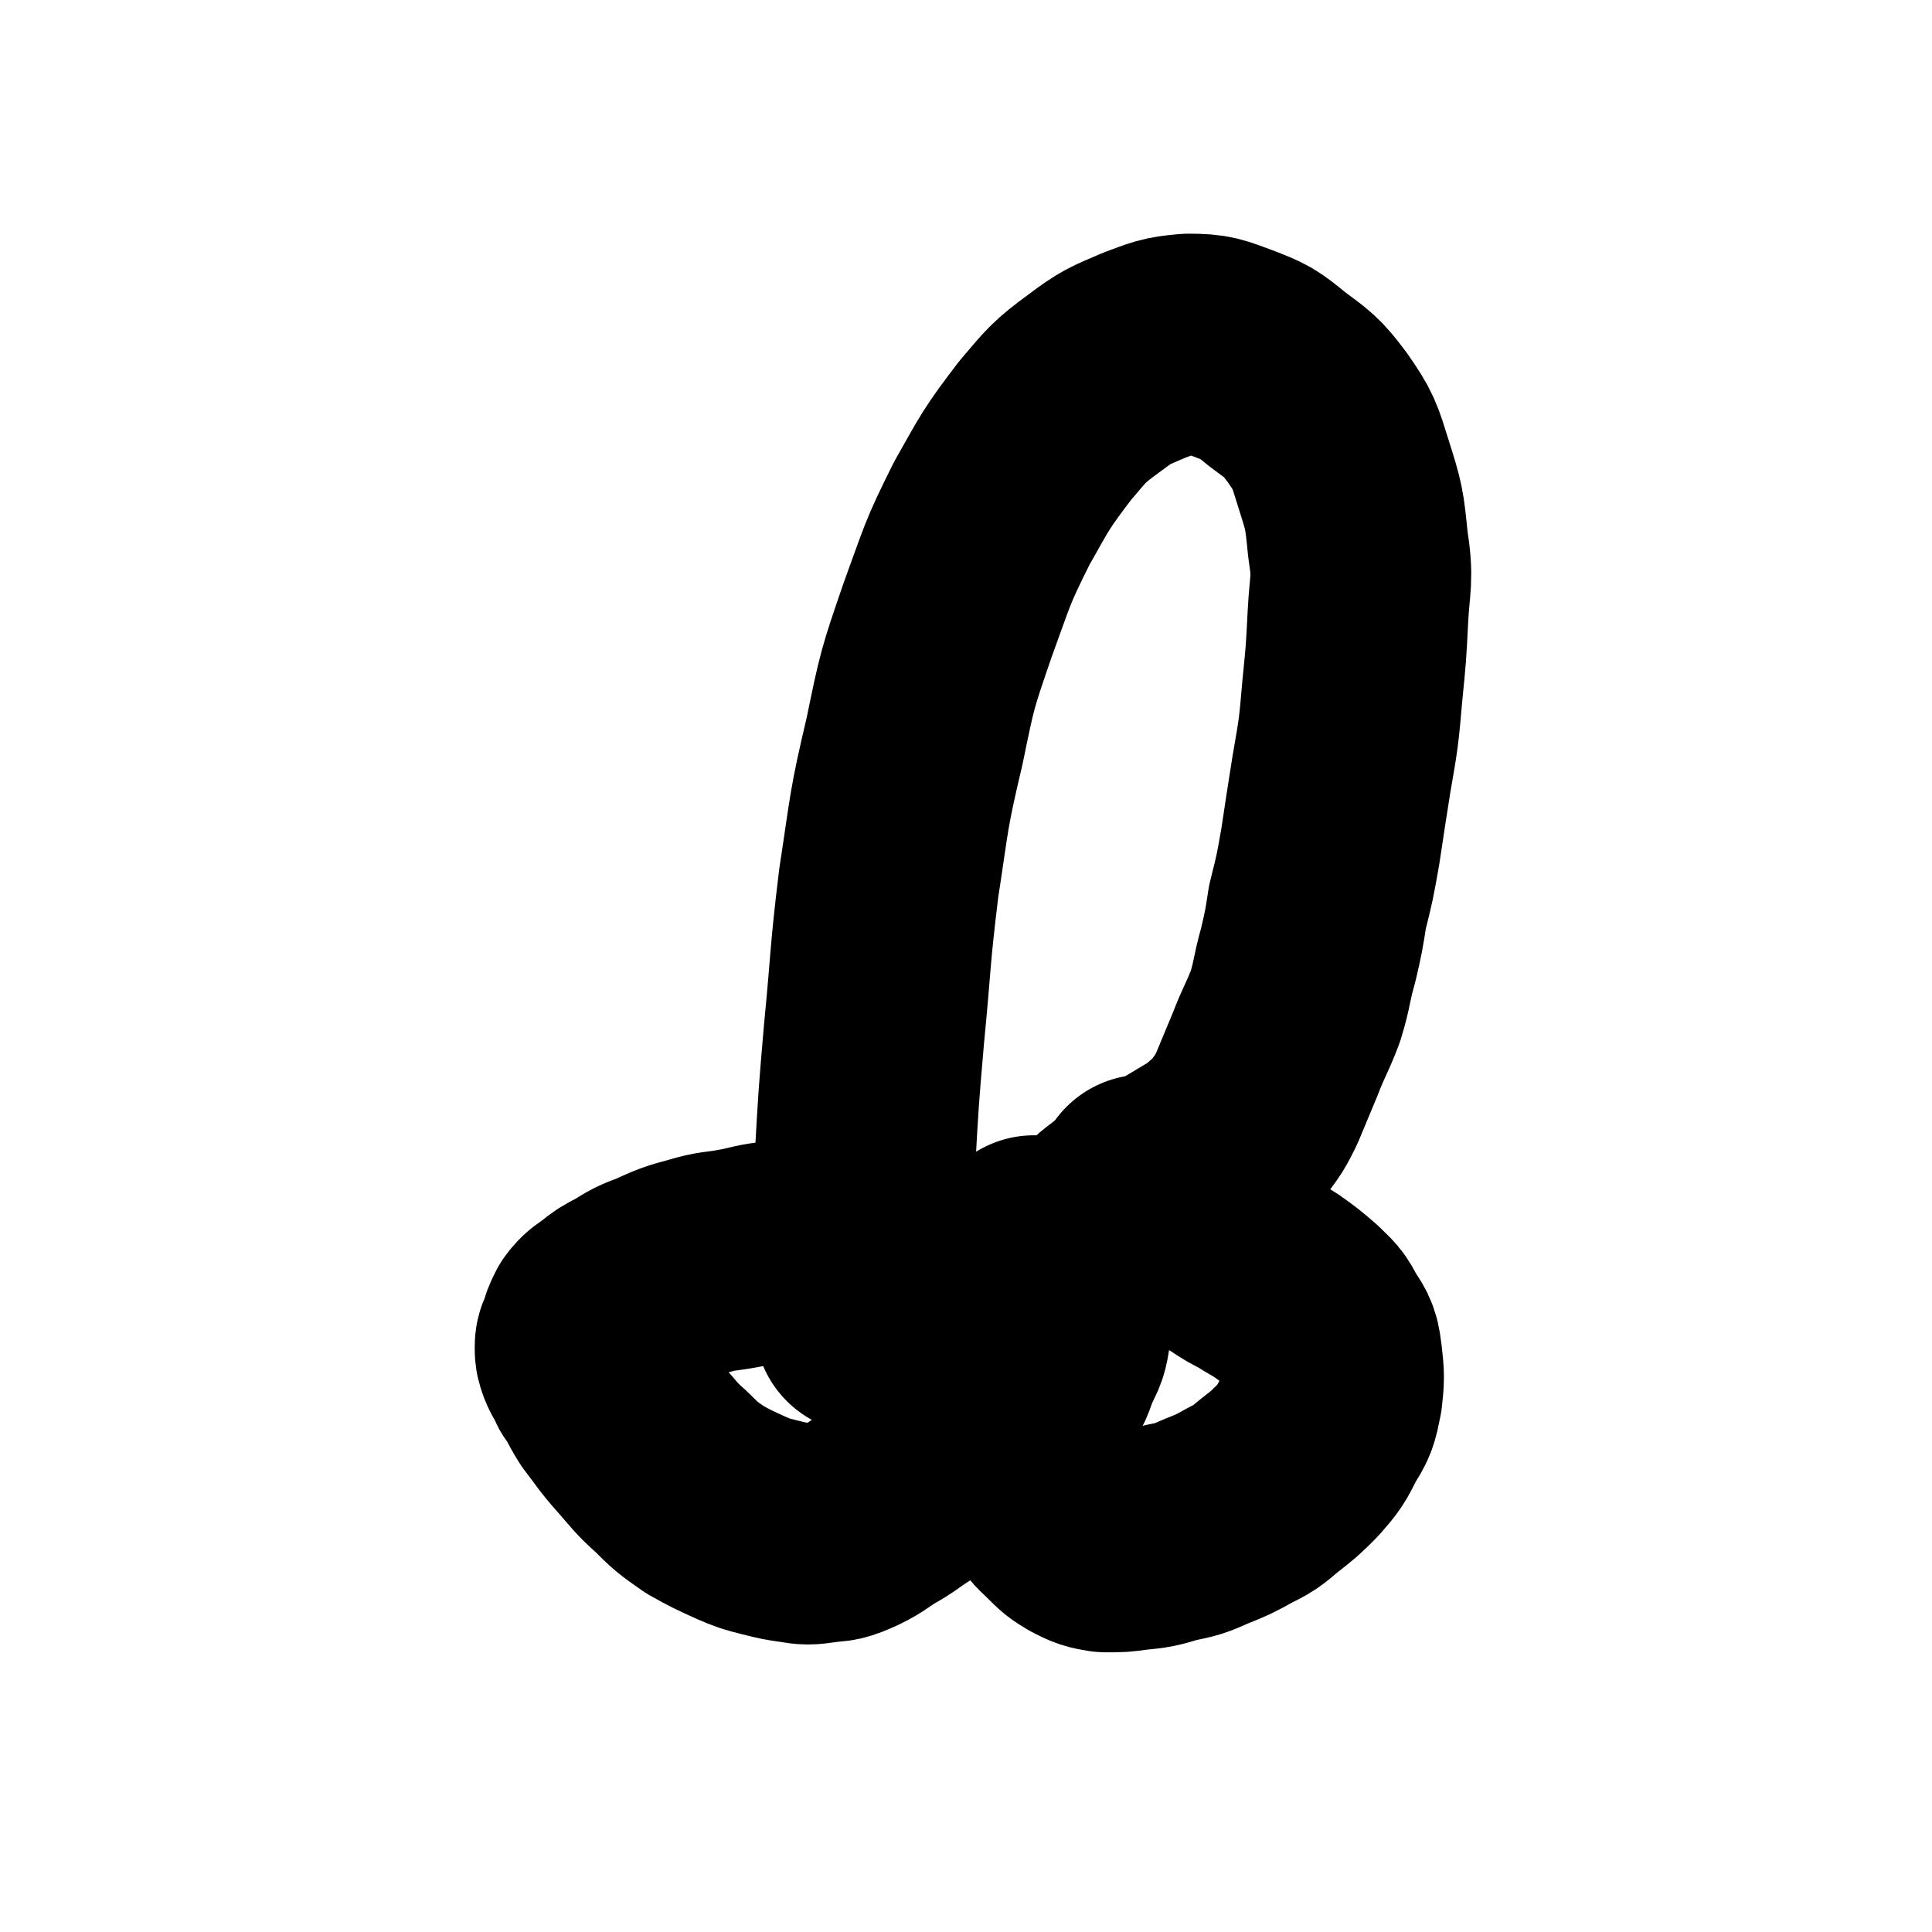 <svg viewBox='0 0 1050 1050' version='1.1' xmlns='http://www.w3.org/2000/svg' xmlns:xlink='http://www.w3.org/1999/xlink'><g fill='none' stroke='#000000' stroke-width='120' stroke-linecap='round' stroke-linejoin='round'><path d='M471,719c0,0 -1,0 -1,-1 0,0 0,1 0,1 0,-1 0,-1 0,-3 -1,-13 -1,-13 -1,-27 0,-28 -1,-28 1,-56 2,-36 2,-36 5,-71 4,-41 3,-41 8,-82 6,-39 5,-39 14,-77 7,-34 7,-34 18,-66 11,-30 10,-30 24,-58 13,-23 13,-24 29,-45 12,-14 12,-15 27,-26 12,-9 13,-9 27,-15 11,-4 12,-5 24,-6 12,0 13,1 24,5 13,5 13,5 24,14 12,9 13,9 22,21 9,13 9,14 14,30 6,19 6,19 8,39 3,19 1,20 0,39 -1,20 -1,20 -3,40 -2,23 -2,23 -6,46 -3,19 -3,19 -6,39 -3,17 -3,17 -7,33 -2,13 -2,13 -5,26 -4,14 -3,15 -7,28 -5,13 -6,13 -11,26 -5,12 -5,12 -10,24 -4,8 -4,8 -10,16 -4,6 -5,5 -10,10 -5,4 -5,4 -10,7 -5,3 -5,3 -10,6 -7,4 -7,4 -13,8 -6,3 -6,3 -12,7 -5,3 -5,3 -10,7 -4,3 -4,3 -7,6 -4,3 -4,3 -8,6 -3,4 -3,4 -7,8 -3,3 -3,3 -6,7 -4,4 -5,3 -8,8 -3,3 -2,4 -4,7 -2,2 -2,1 -4,3 -1,1 -1,2 -2,3 0,1 0,1 -1,2 -1,1 -1,1 -2,2 0,0 0,1 -1,1 -1,0 -1,0 -2,0 -1,0 -1,0 -2,0 -1,1 -1,1 -2,1 -2,0 -2,-1 -4,-1 -4,-1 -4,0 -7,-1 -5,0 -5,0 -9,-1 -6,-2 -6,-2 -11,-4 -8,-4 -8,-4 -15,-7 -8,-3 -8,-3 -15,-5 -8,-3 -8,-3 -15,-5 -7,-2 -7,-1 -14,-3 -5,-1 -5,-1 -11,-3 -6,-1 -6,-2 -12,-2 -8,-1 -8,-1 -16,0 -11,1 -11,2 -22,4 -11,2 -11,1 -21,4 -11,3 -11,3 -22,8 -8,3 -8,3 -16,8 -6,3 -6,3 -11,7 -4,3 -5,3 -8,7 -2,4 -2,4 -3,8 -1,3 -2,3 -2,6 0,3 0,3 1,6 2,5 3,5 5,10 5,7 4,7 9,15 7,9 7,10 15,19 8,9 8,10 17,18 8,8 8,8 18,15 9,5 9,5 20,10 7,3 7,3 15,5 8,2 8,2 15,3 6,1 6,1 13,0 7,-1 7,0 14,-3 9,-4 9,-5 17,-10 9,-5 9,-6 17,-11 8,-6 8,-6 16,-12 8,-5 9,-4 16,-9 9,-6 9,-6 16,-12 7,-6 7,-6 13,-12 5,-6 6,-5 10,-12 4,-6 3,-6 6,-13 3,-7 4,-7 5,-14 1,-6 0,-7 0,-13 -1,-6 -1,-6 -2,-12 -2,-6 -2,-6 -4,-12 -2,-3 -2,-4 -4,-7 -1,-1 -1,-1 -2,-3 -1,0 -1,0 -1,0 -1,-1 -1,-1 -1,-1 0,1 0,1 0,1 0,1 0,1 0,2 -1,2 -1,2 -1,4 -1,4 -1,4 -2,8 -1,9 -2,9 -3,17 -1,12 0,12 0,24 -1,10 -1,10 0,19 0,9 0,9 1,17 1,8 1,8 3,16 2,7 2,7 5,14 2,8 1,9 5,16 3,6 4,6 9,11 5,5 5,5 10,8 6,3 6,3 12,4 8,0 8,0 15,-1 10,-1 10,-1 20,-4 10,-2 10,-2 19,-6 10,-4 10,-4 19,-9 8,-4 8,-4 15,-10 9,-7 9,-7 16,-14 7,-8 7,-8 12,-18 5,-8 5,-8 7,-18 1,-9 1,-10 0,-19 -1,-8 -1,-9 -6,-16 -4,-8 -4,-7 -10,-13 -7,-6 -7,-6 -14,-11 -6,-4 -7,-4 -13,-8 -6,-3 -6,-3 -12,-7 -5,-3 -5,-3 -9,-6 -5,-5 -5,-5 -10,-9 -5,-5 -6,-5 -11,-10 -6,-5 -6,-6 -12,-11 -2,-2 -2,-2 -5,-4 '/></g>
</svg>